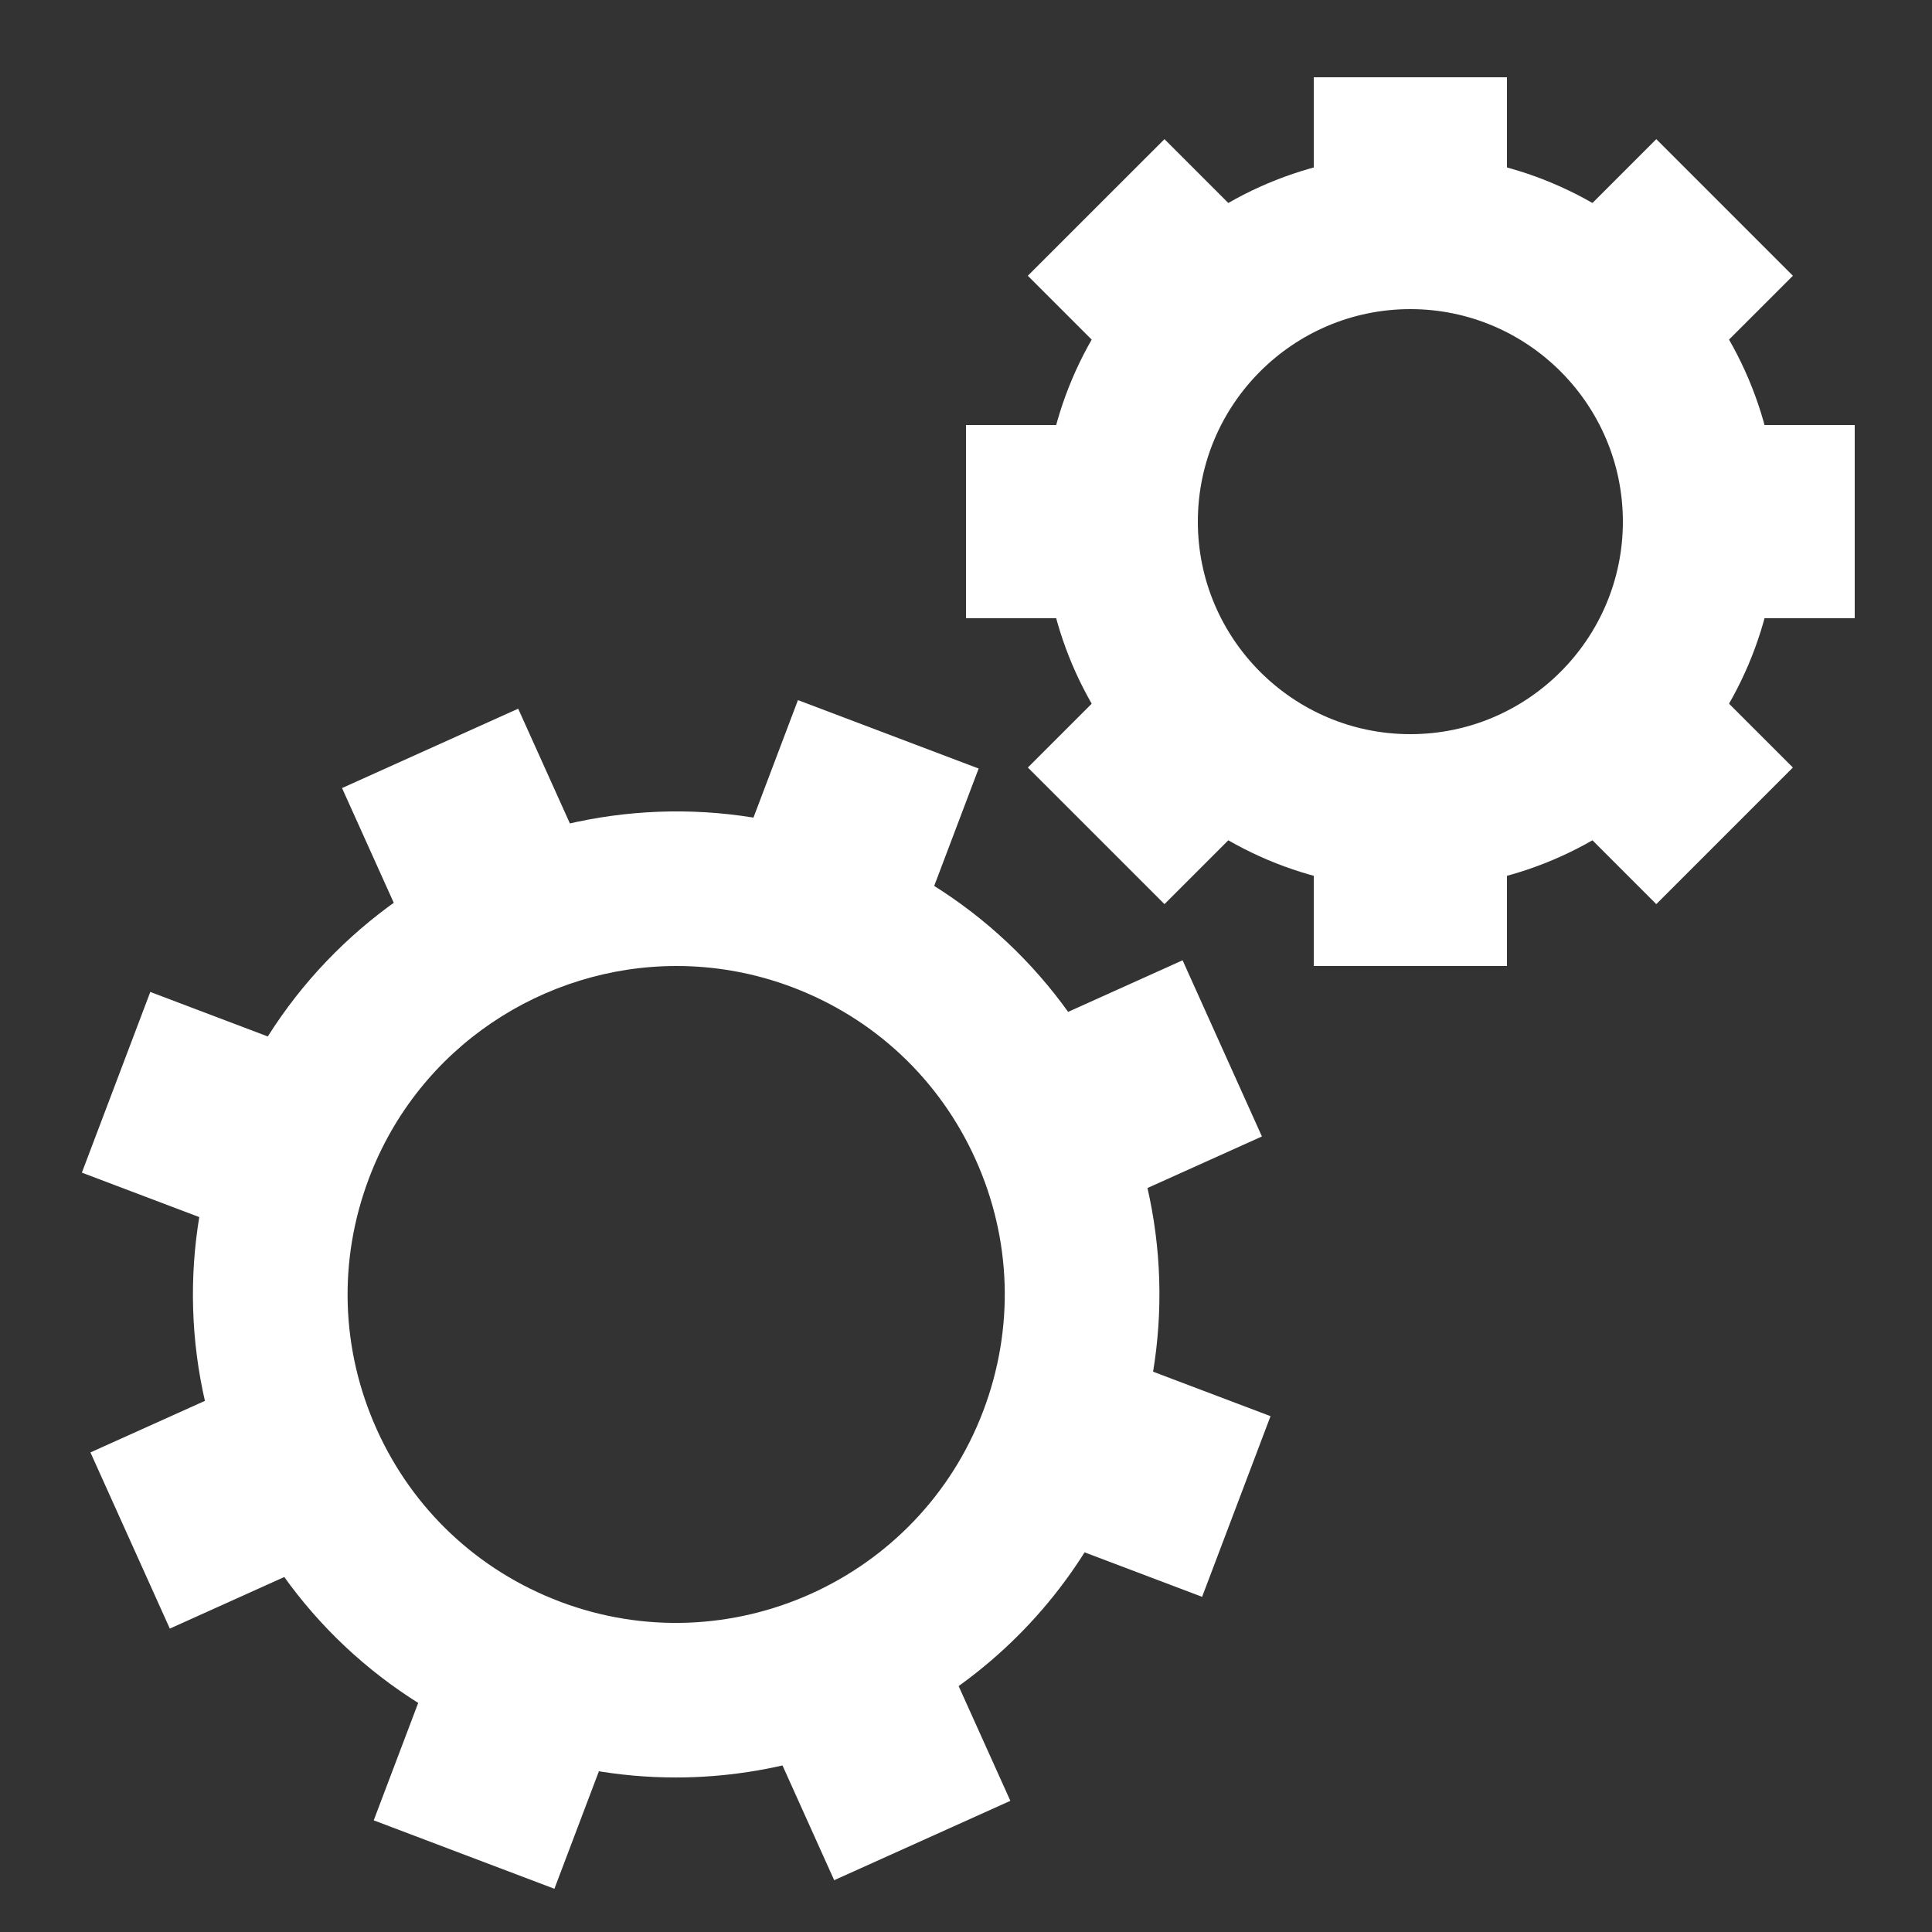 <svg width="48" height="48" viewBox="0 0 48 48" fill="none" xmlns="http://www.w3.org/2000/svg">
<rect x="0" y="0" width="48" height="48" fill="#333333" stroke="none"/>
<path d="M16.787 44.161C15.376 44.161 13.945 43.91 12.549 43.381C9.551 42.246 7.175 40.012 5.859 37.09C4.542 34.166 4.442 30.907 5.578 27.91C7.921 21.722 14.861 18.594 21.05 20.938C24.048 22.073 26.424 24.307 27.74 27.229C29.057 30.152 29.157 33.412 28.021 36.409C26.207 41.203 21.633 44.161 16.787 44.161ZM16.809 24C13.513 24 10.403 26.01 9.169 29.269C8.397 31.308 8.465 33.525 9.36 35.512C10.255 37.499 11.871 39.018 13.909 39.791C18.116 41.386 22.837 39.258 24.43 35.05C25.202 33.011 25.134 30.795 24.239 28.808C23.344 26.82 21.728 25.302 19.69 24.529C18.742 24.17 17.768 24 16.809 24Z" fill="white"/>
<path d="M35.04 22.08C30.012 22.08 25.92 17.989 25.92 12.96C25.92 7.932 30.012 3.84 35.04 3.84C40.069 3.84 44.16 7.932 44.16 12.96C44.16 17.989 40.069 22.08 35.04 22.08ZM35.04 7.68C32.128 7.68 29.76 10.049 29.76 12.96C29.76 15.871 32.128 18.24 35.04 18.24C37.952 18.24 40.32 15.871 40.32 12.96C40.32 10.049 37.952 7.68 35.04 7.68Z" fill="white"/>
<path d="M27.84 12.96C27.84 12.117 27.993 11.312 28.259 10.56H24V15.36H28.259C27.993 14.608 27.84 13.803 27.84 12.96Z" fill="white"/>
<path d="M35.04 5.76C35.883 5.76 36.688 5.913 37.44 6.178V1.92H32.64V6.178C33.392 5.913 34.197 5.76 35.04 5.76Z" fill="white"/>
<path d="M41.532 9.862L44.544 6.851L41.15 3.457L38.138 6.469C39.622 7.178 40.822 8.378 41.532 9.862Z" fill="white"/>
<path d="M31.942 6.469L28.931 3.457L25.536 6.851L28.547 9.862C29.258 8.378 30.458 7.178 31.942 6.469Z" fill="white"/>
<path d="M38.138 19.451L41.15 22.463L44.544 19.069L41.532 16.058C40.822 17.542 39.622 18.742 38.138 19.451Z" fill="white"/>
<path d="M41.821 10.56C42.087 11.312 42.24 12.117 42.24 12.96C42.24 13.803 42.087 14.608 41.821 15.36H46.08V10.56H41.821Z" fill="white"/>
<path d="M28.549 16.058L25.537 19.069L28.931 22.463L31.943 19.451C30.458 18.742 29.258 17.542 28.549 16.058Z" fill="white"/>
<path d="M35.04 20.16C34.197 20.16 33.392 20.007 32.64 19.741V24H37.44V19.741C36.688 20.007 35.883 20.16 35.04 20.16Z" fill="white"/>
<path d="M20.37 22.734C21.145 23.028 21.854 23.414 22.508 23.864L24.314 19.094L19.825 17.394L18.019 22.164C18.807 22.261 19.596 22.44 20.37 22.734Z" fill="white"/>
<path d="M7.374 28.59C7.667 27.815 8.054 27.106 8.504 26.452L3.734 24.645L2.034 29.134L6.803 30.94C6.9 30.153 7.08 29.365 7.374 28.59Z" fill="white"/>
<path d="M26.702 30.33L31.352 28.235L29.381 23.858L24.73 25.954C25.729 27.233 26.406 28.735 26.702 30.33Z" fill="white"/>
<path d="M14.97 22.258L12.874 17.607L8.498 19.579L10.594 24.23C11.873 23.231 13.375 22.554 14.97 22.258Z" fill="white"/>
<path d="M18.63 42.062L20.725 46.713L25.102 44.741L23.006 40.091C21.727 41.089 20.225 41.766 18.63 42.062Z" fill="white"/>
<path d="M26.797 33.379C26.7 34.166 26.52 34.955 26.226 35.729C25.933 36.504 25.546 37.213 25.096 37.867L29.866 39.673L31.566 35.184L26.797 33.379Z" fill="white"/>
<path d="M13.23 41.586C12.455 41.292 11.745 40.906 11.092 40.456L9.285 45.226L13.774 46.926L15.58 42.157C14.793 42.059 14.004 41.88 13.23 41.586Z" fill="white"/>
<path d="M6.898 33.99L2.247 36.085L4.219 40.462L8.869 38.366C7.871 37.087 7.194 35.585 6.898 33.99Z" fill="white"/>
</svg>
